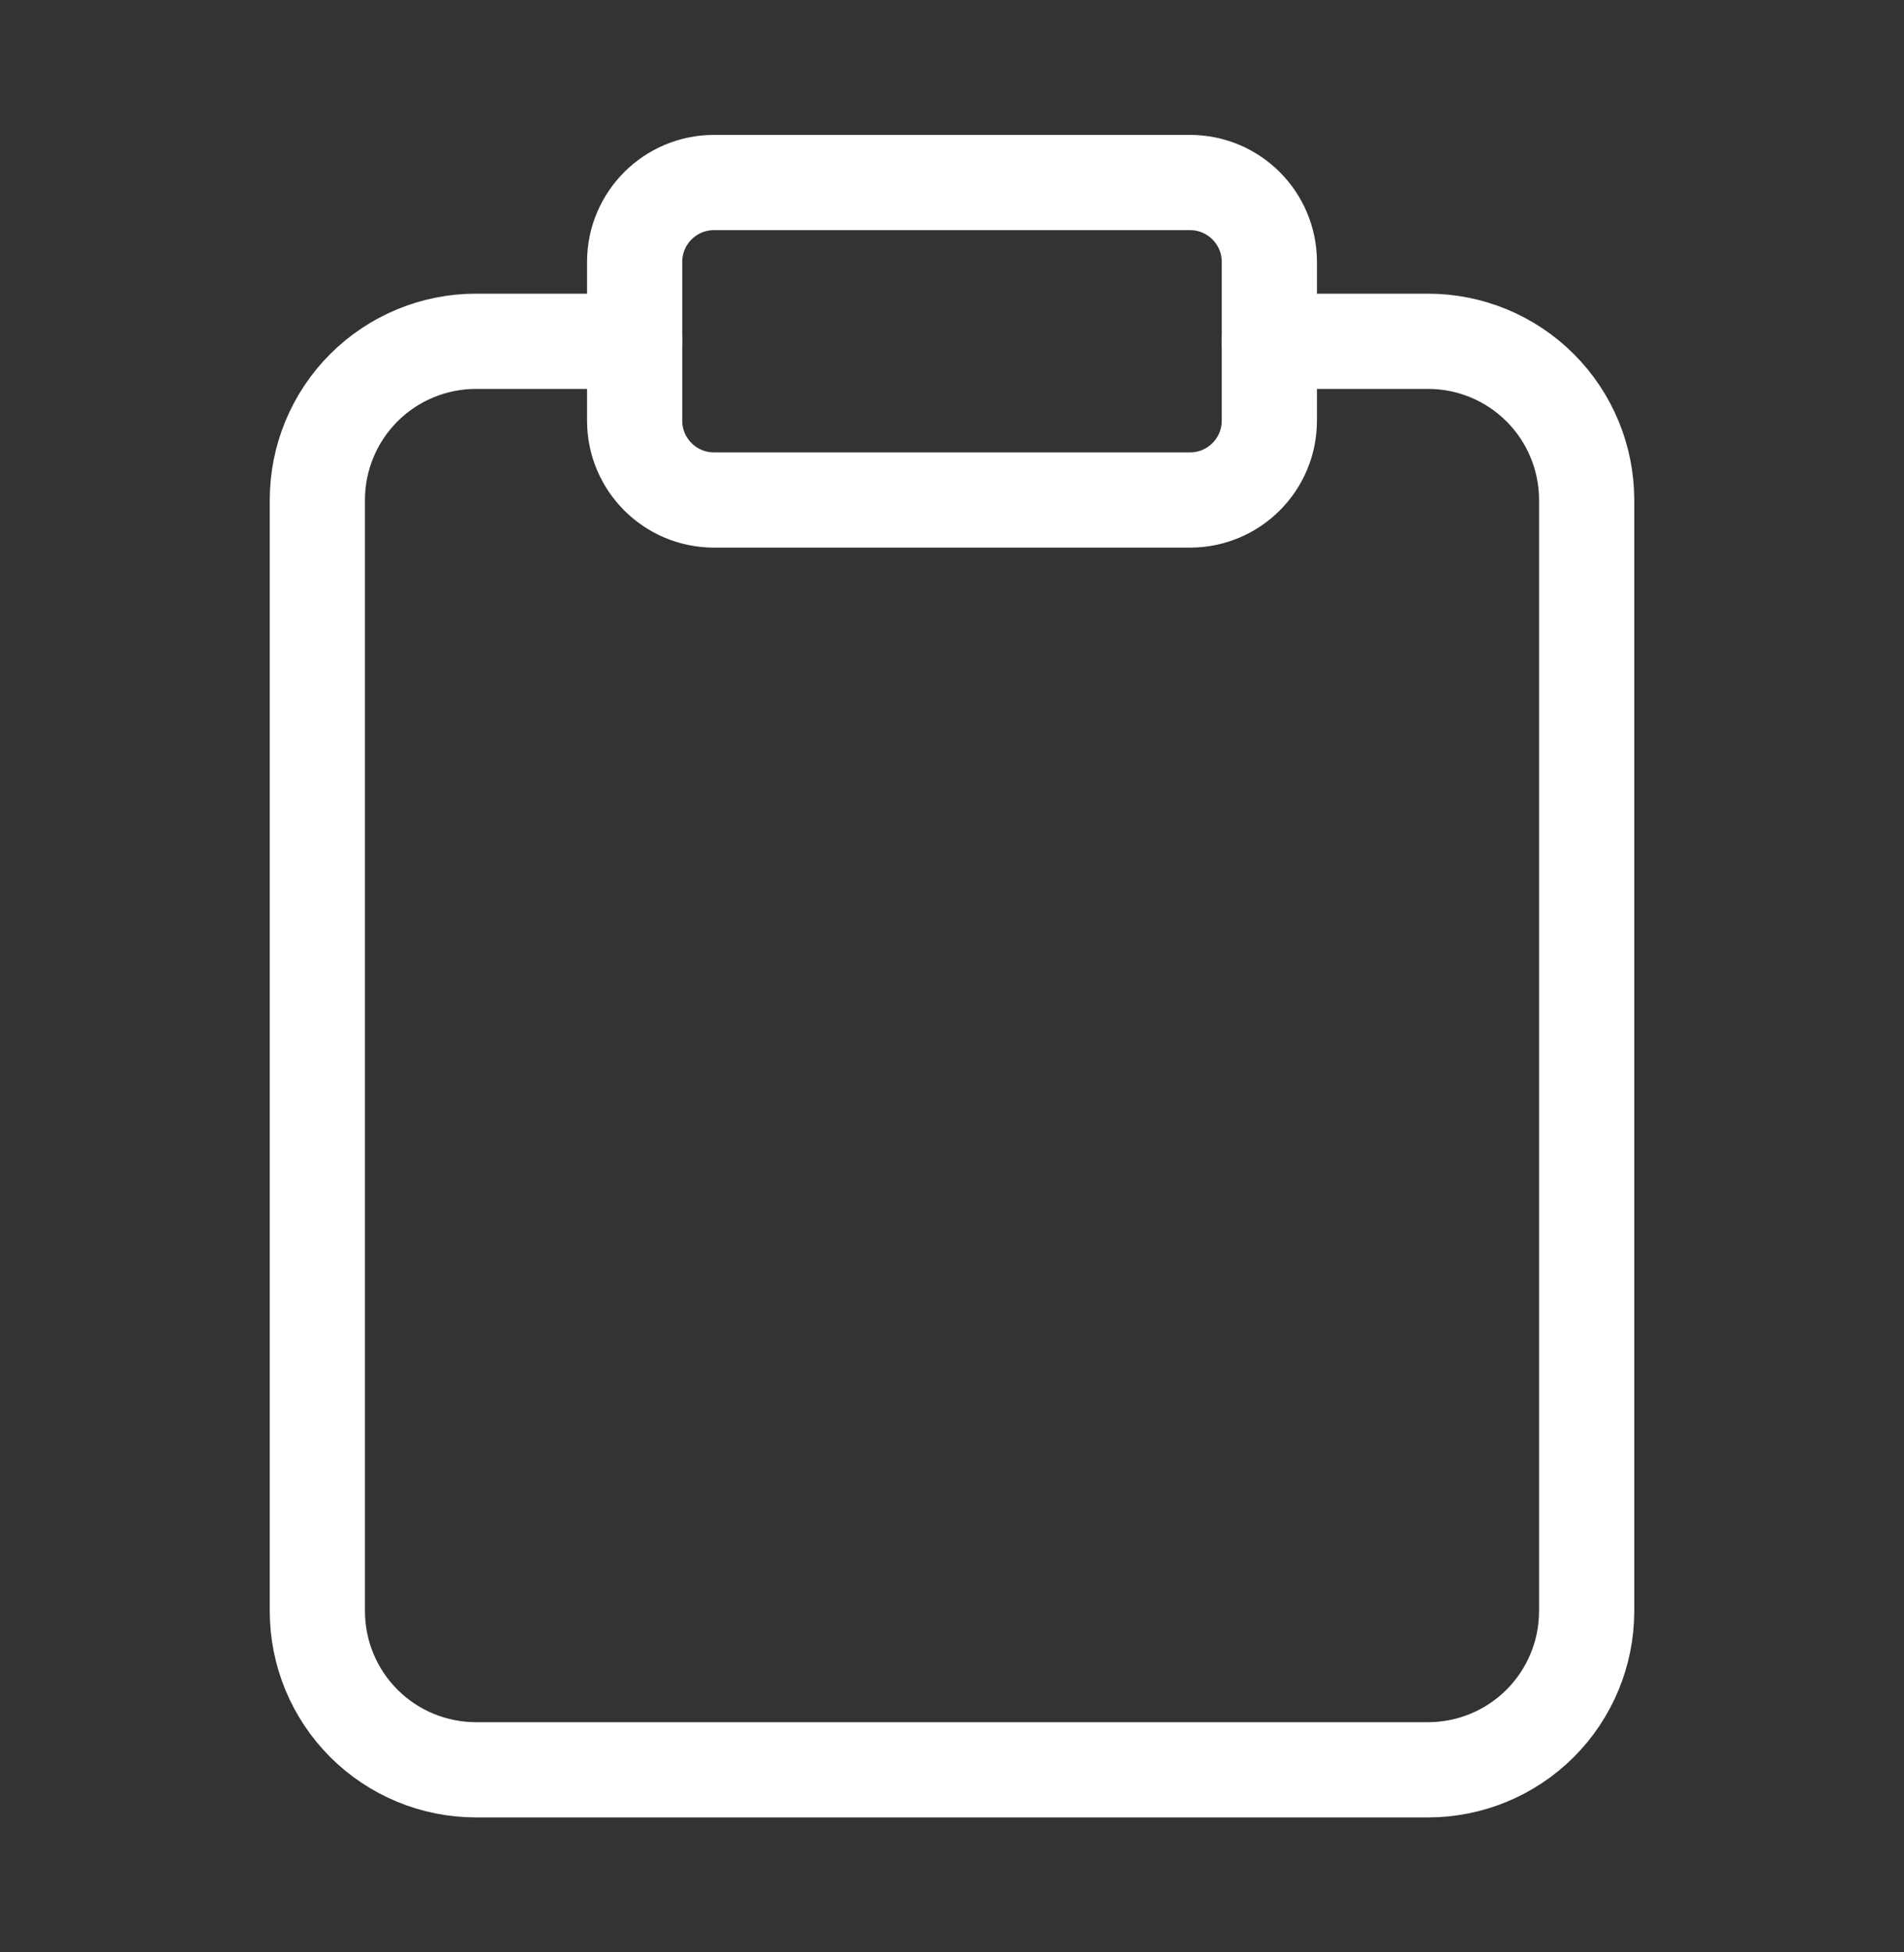 <svg width="40" height="41" viewBox="0 0 40 41" fill="none" xmlns="http://www.w3.org/2000/svg">
<rect x="0" y="0" width="40" height="41" fill="#333333" stroke="none"/>
<path d="M26.667 7.167H30C30.884 7.167 31.732 7.518 32.357 8.143C32.982 8.768 33.333 9.616 33.333 10.5V33.833C33.333 34.717 32.982 35.565 32.357 36.19C31.732 36.815 30.884 37.166 30 37.166H10C9.116 37.166 8.268 36.815 7.643 36.19C7.018 35.565 6.667 34.717 6.667 33.833V10.5C6.667 9.616 7.018 8.768 7.643 8.143C8.268 7.518 9.116 7.167 10 7.167H13.333" stroke="white" stroke-width="2" stroke-linecap="round" stroke-linejoin="round"/>
<path d="M25 3.833H15C14.079 3.833 13.333 4.58 13.333 5.5V8.834C13.333 9.754 14.079 10.5 15 10.5H25C25.921 10.5 26.667 9.754 26.667 8.834V5.5C26.667 4.58 25.921 3.833 25 3.833Z" stroke="white" stroke-width="2" stroke-linecap="round" stroke-linejoin="round"/>
</svg>
